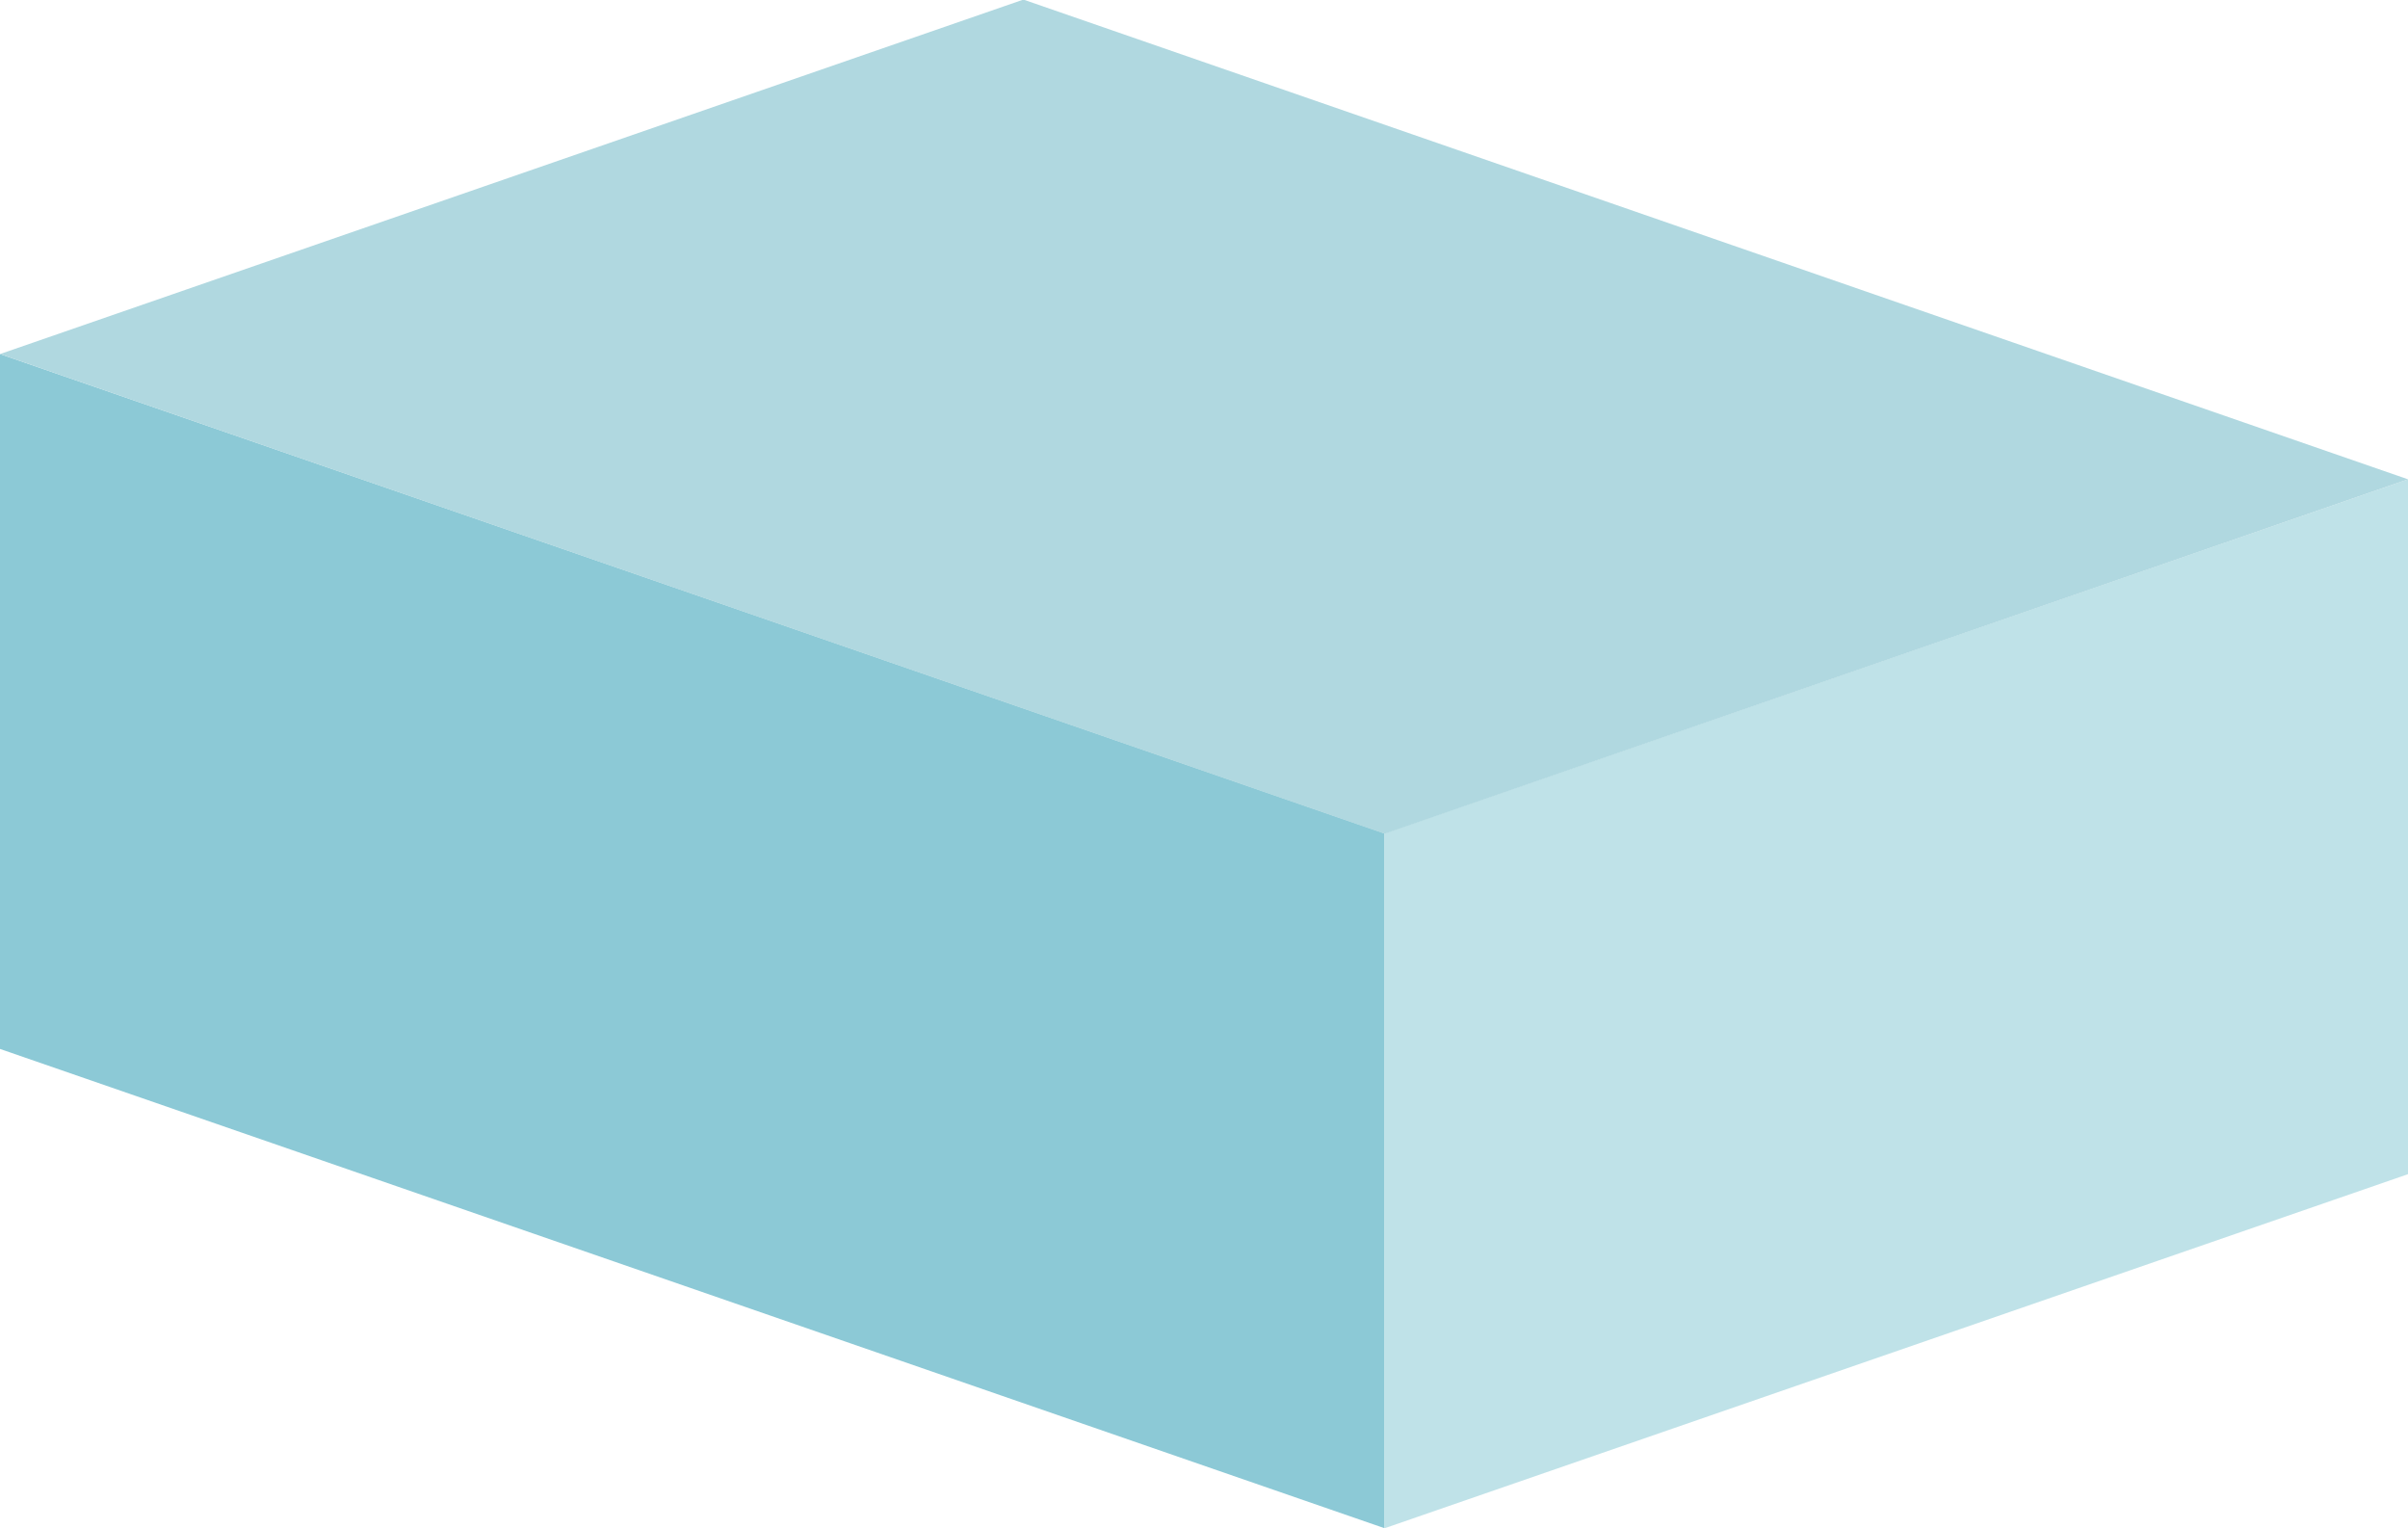 <?xml version="1.0" encoding="utf-8"?>
<!-- Generator: Adobe Illustrator 19.0.0, SVG Export Plug-In . SVG Version: 6.00 Build 0)  -->
<svg version="1.1" id="Layer_1" xmlns="http://www.w3.org/2000/svg" xmlns:xlink="http://www.w3.org/1999/xlink" x="0px" y="0px"
	 viewBox="0 0 200 126.9" style="enable-background:new 0 0 200 126.9;" xml:space="preserve">
<style type="text/css">
	.st0{fill:#8CC9D6;}
	.st1{fill:#BFE2E8;}
	.st2{fill:#B0D8E0;}
	.st3{fill:none;}
	.st4{opacity:0.5;}
	.st5{fill:#5A5A5C;}
</style>
<g id="XMLID_49880_">
	<g id="XMLID_49884_">
		<g id="XMLID_49887_">
			<polygon id="XMLID_49888_" class="st0" points="0,29.4 0,87.1 115,126.9 115,69.2 			"/>
		</g>
		<g id="XMLID_49885_">
			<polygon id="XMLID_49886_" class="st1" points="115,126.9 200,97.5 200,39.8 115,69.2 			"/>
		</g>
	</g>
	<g id="XMLID_49881_">
		<g id="XMLID_49882_">
			<path id="XMLID_49883_" class="st2" d="M85.1,0L200,39.8l-84.9,29.4c-0.1,0-0.2,0-0.2,0L0,29.4L84.9,0C85,0,85.1,0,85.1,0z"/>
		</g>
	</g>
</g>
<line id="XMLID_8951_" class="st3" x1="-186.9" y1="207.7" x2="-206.8" y2="212.1"/>
<g id="XMLID_48158_" class="st4">
	<g id="XMLID_48162_">
		<circle id="XMLID_48163_" class="st5" cx="365.8" cy="140.6" r="2.2"/>
	</g>
	<g id="XMLID_48159_">
		<polygon id="XMLID_48160_" class="st5" points="366,140.7 365.5,140.5 376.6,112.3 382.8,112.3 382.8,112.9 377,112.9 		"/>
	</g>
</g>
</svg>
